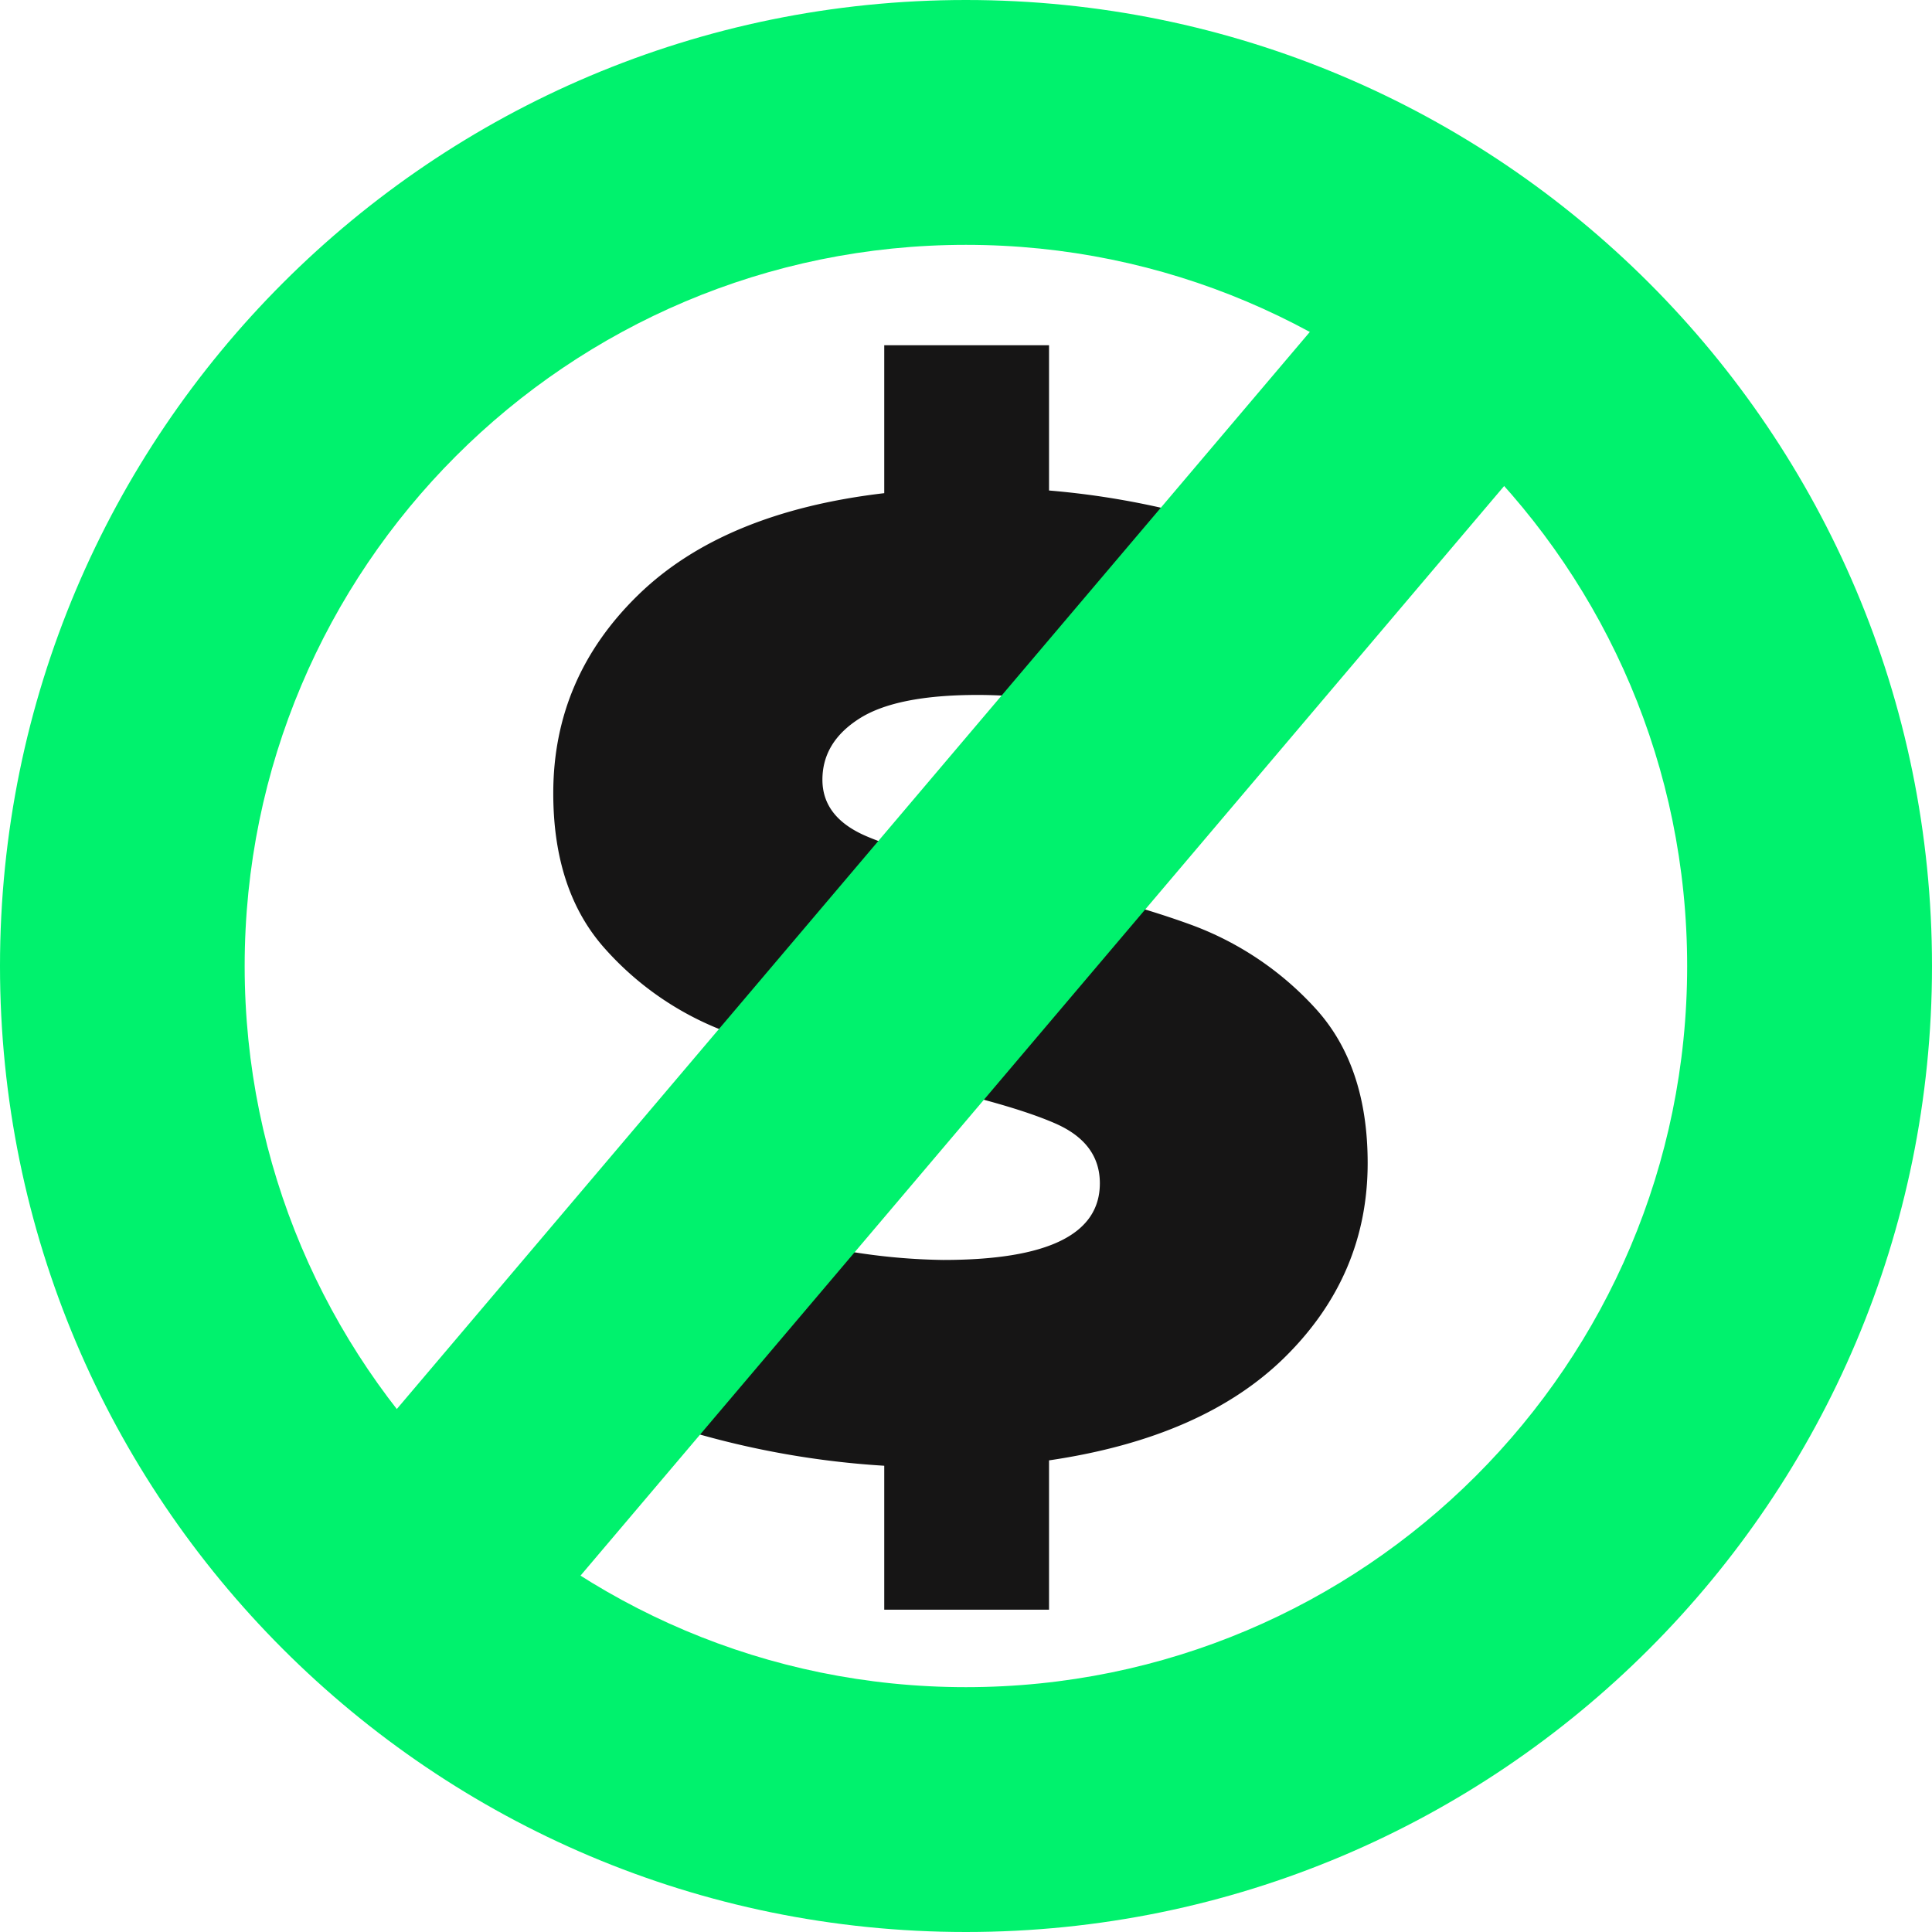 <svg id="Layer_1" data-name="Layer 1" xmlns="http://www.w3.org/2000/svg" viewBox="0 0 511.983 511.983"><defs><style>.cls-1{fill:#161515;}.cls-2{fill:#00f26d;}</style></defs><title>Free to Use </title><path class="cls-1" d="M340.791,359.382q-21.656,21.571-62.777,27.627v39.57H234.343V388.433a232.4,232.4,0,0,1-51.68-9.089q-24.389-7.3-40.4-18l23.66-52.047a163.6,163.6,0,0,0,84.066,24.6q41.5,0,41.491-20.319,0-10.694-11.83-15.862t-38.031-10.872q-28.754-6.062-48.038-13.011a80.891,80.891,0,0,1-33.12-22.28q-13.833-15.325-13.827-41.353,0-30.651,22.564-52.583T234.343,130.7V91.492h43.671v38.5a216.557,216.557,0,0,1,39.851,7.129,148.8,148.8,0,0,1,34.027,13.9l-22.2,52.4q-36.4-19.25-70.606-19.251-21.476,0-31.3,6.24t-9.828,16.218q0,9.985,11.647,14.973T267.1,231.942q29.111,6.067,48.22,13.011a83.46,83.46,0,0,1,33.12,22.1q14.007,15.16,14.011,41.174Q362.448,337.821,340.791,359.382Z" transform="translate(-0.017 -0.008)"/><path class="cls-2" d="M255.985.008C114.63.008.017,114.621.017,256.023c0,141.355,114.613,255.968,255.968,255.968C397.387,511.991,512,397.378,512,256.023,512,114.621,397.387.008,255.985.008Zm0,447.1c-105.558,0-191.132-85.573-191.132-191.085,0-105.558,85.574-191.132,191.132-191.132s191.132,85.574,191.132,191.132C447.117,361.535,361.544,447.108,255.985,447.108Z" transform="translate(-0.017 -0.008)"/><rect class="cls-2" x="9.086" y="217.642" width="486.663" height="65.682" transform="translate(-101.889 281.059) rotate(-49.713)"/></svg>